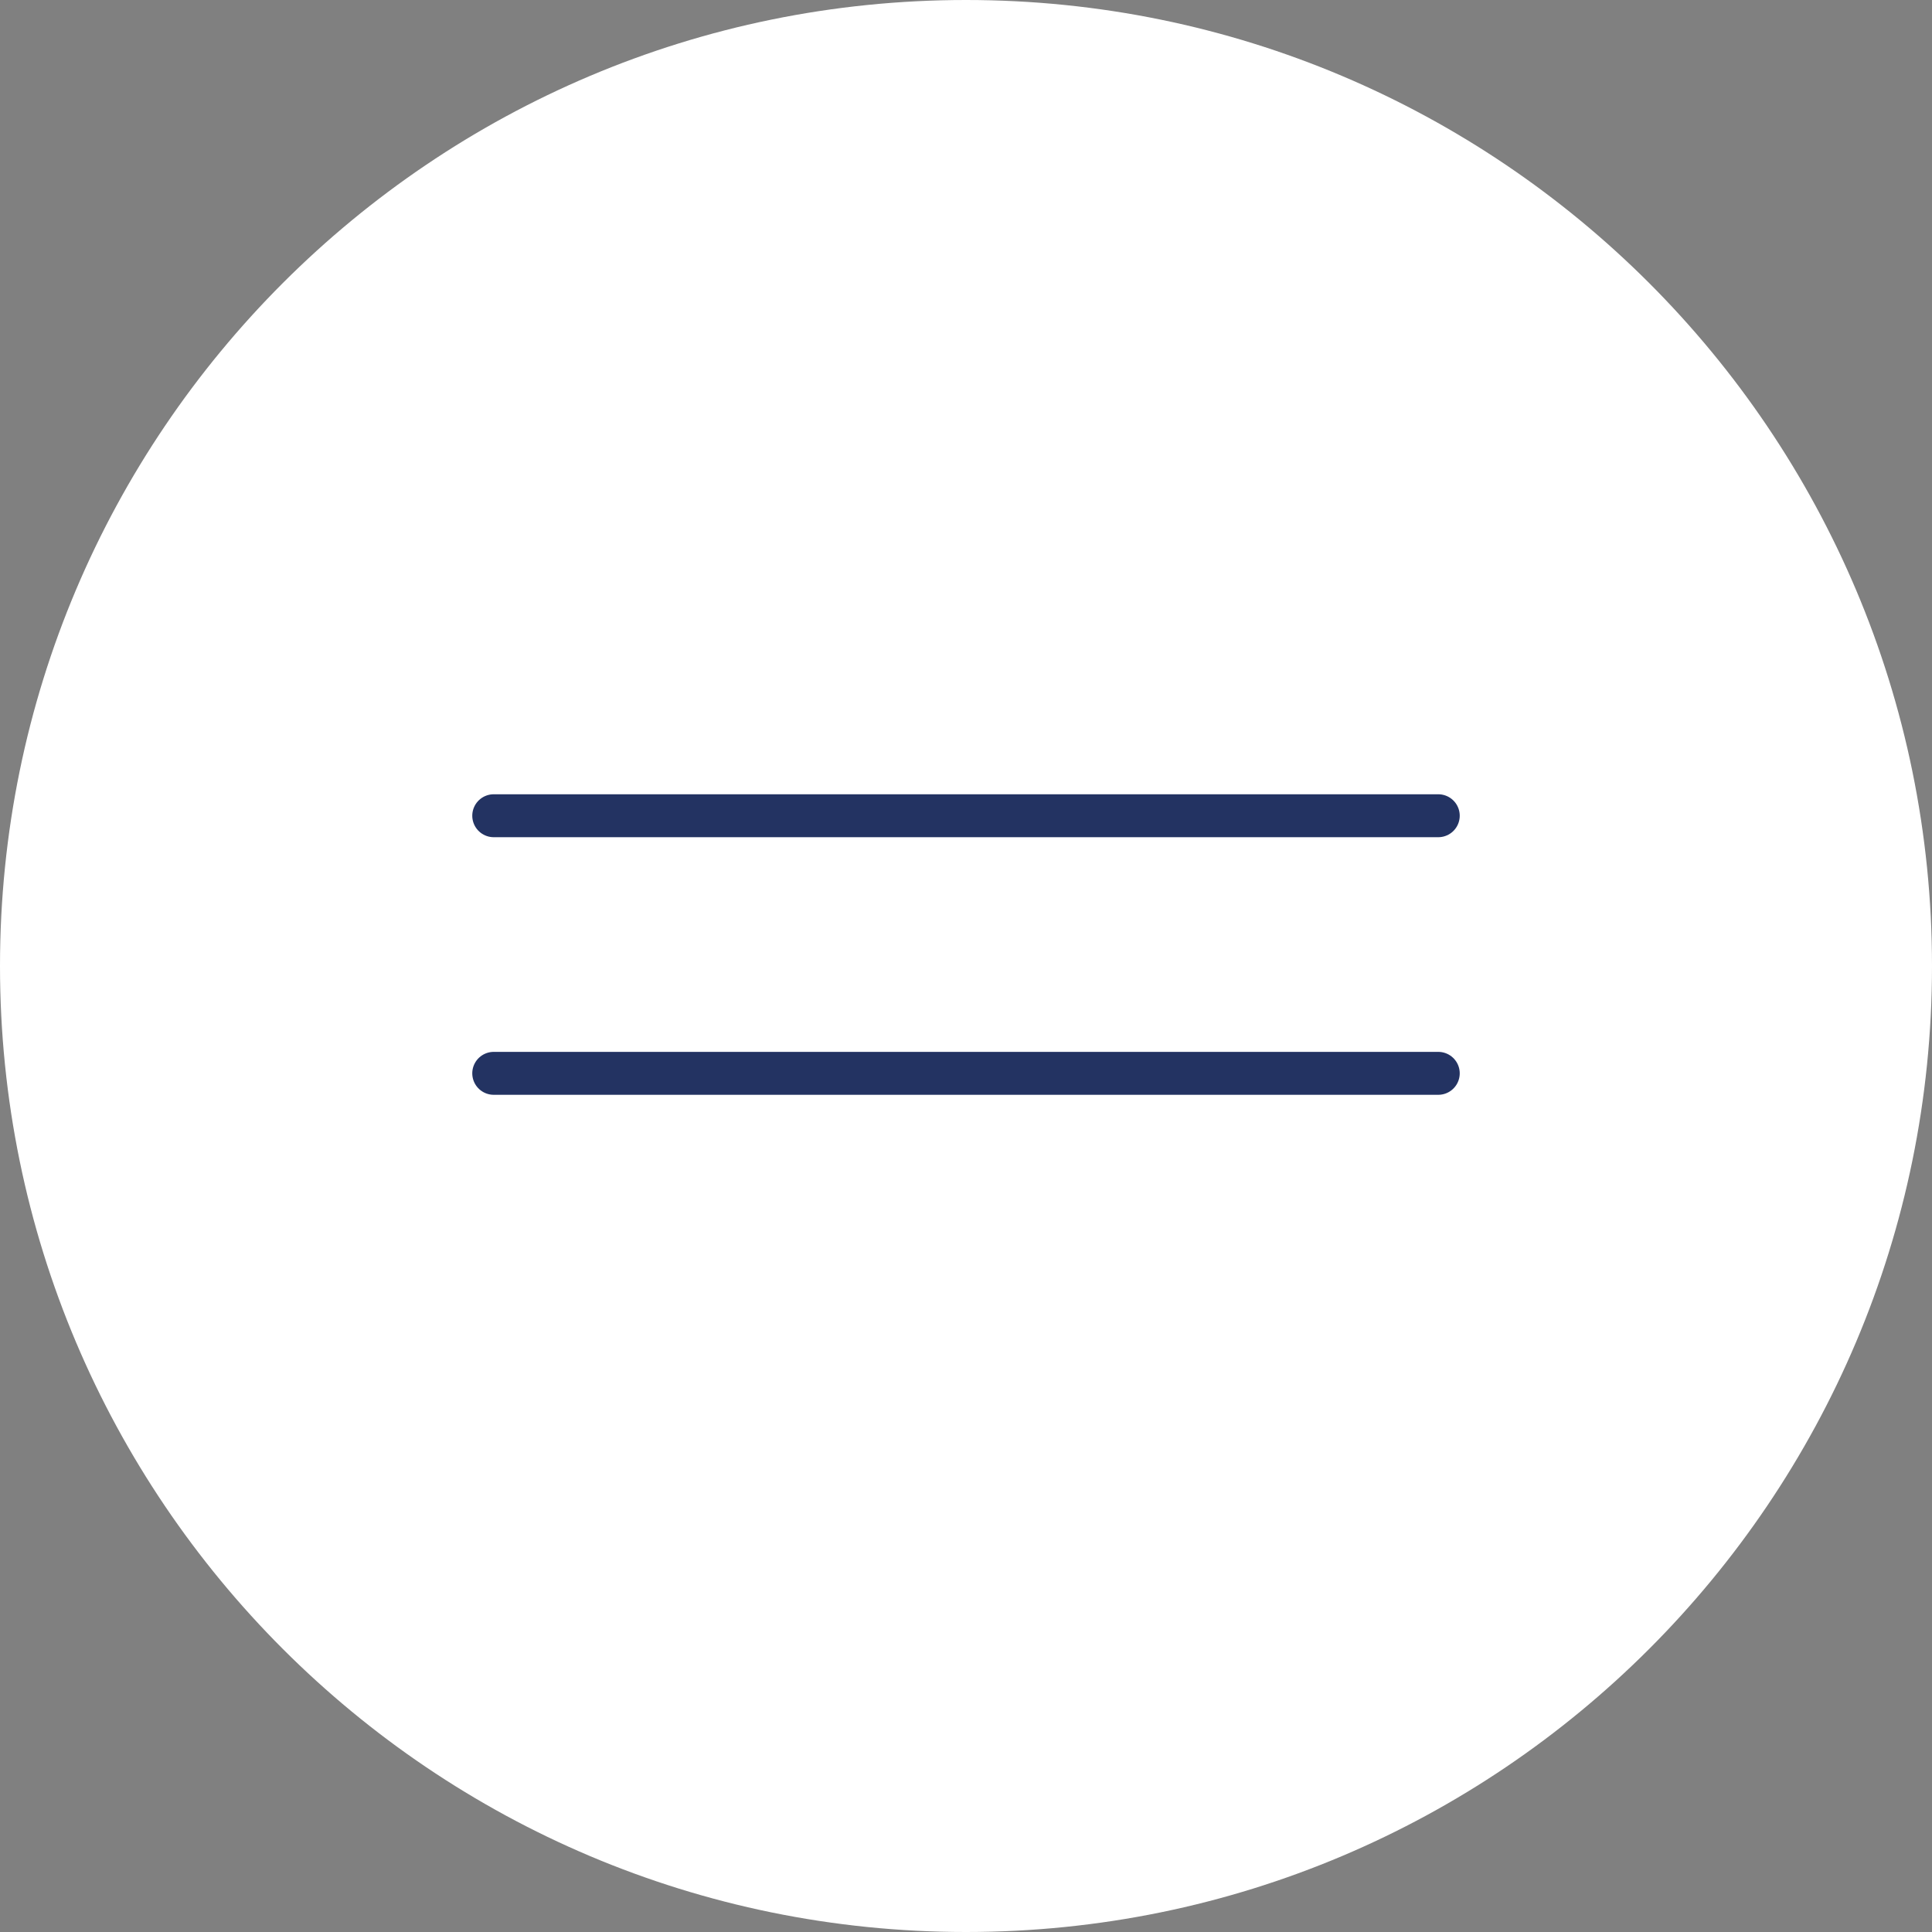 <?xml version="1.0" encoding="UTF-8"?> <svg xmlns="http://www.w3.org/2000/svg" width="45" height="45" viewBox="0 0 45 45" fill="none"><rect x="0" y="0" width="45" height="45" fill="#808080" stroke="none"/><path d="M22.5 45C34.926 45 45 34.926 45 22.5C45 10.074 34.926 0 22.5 0C10.074 0 0 10.074 0 22.5C0 34.926 10.074 45 22.5 45Z" fill="white"></path><line x1="11.5" y1="19" x2="33.5" y2="19" stroke="#233362" stroke-linecap="round"></line><line x1="11.5" y1="25" x2="33.5" y2="25" stroke="#233362" stroke-linecap="round"></line></svg> 